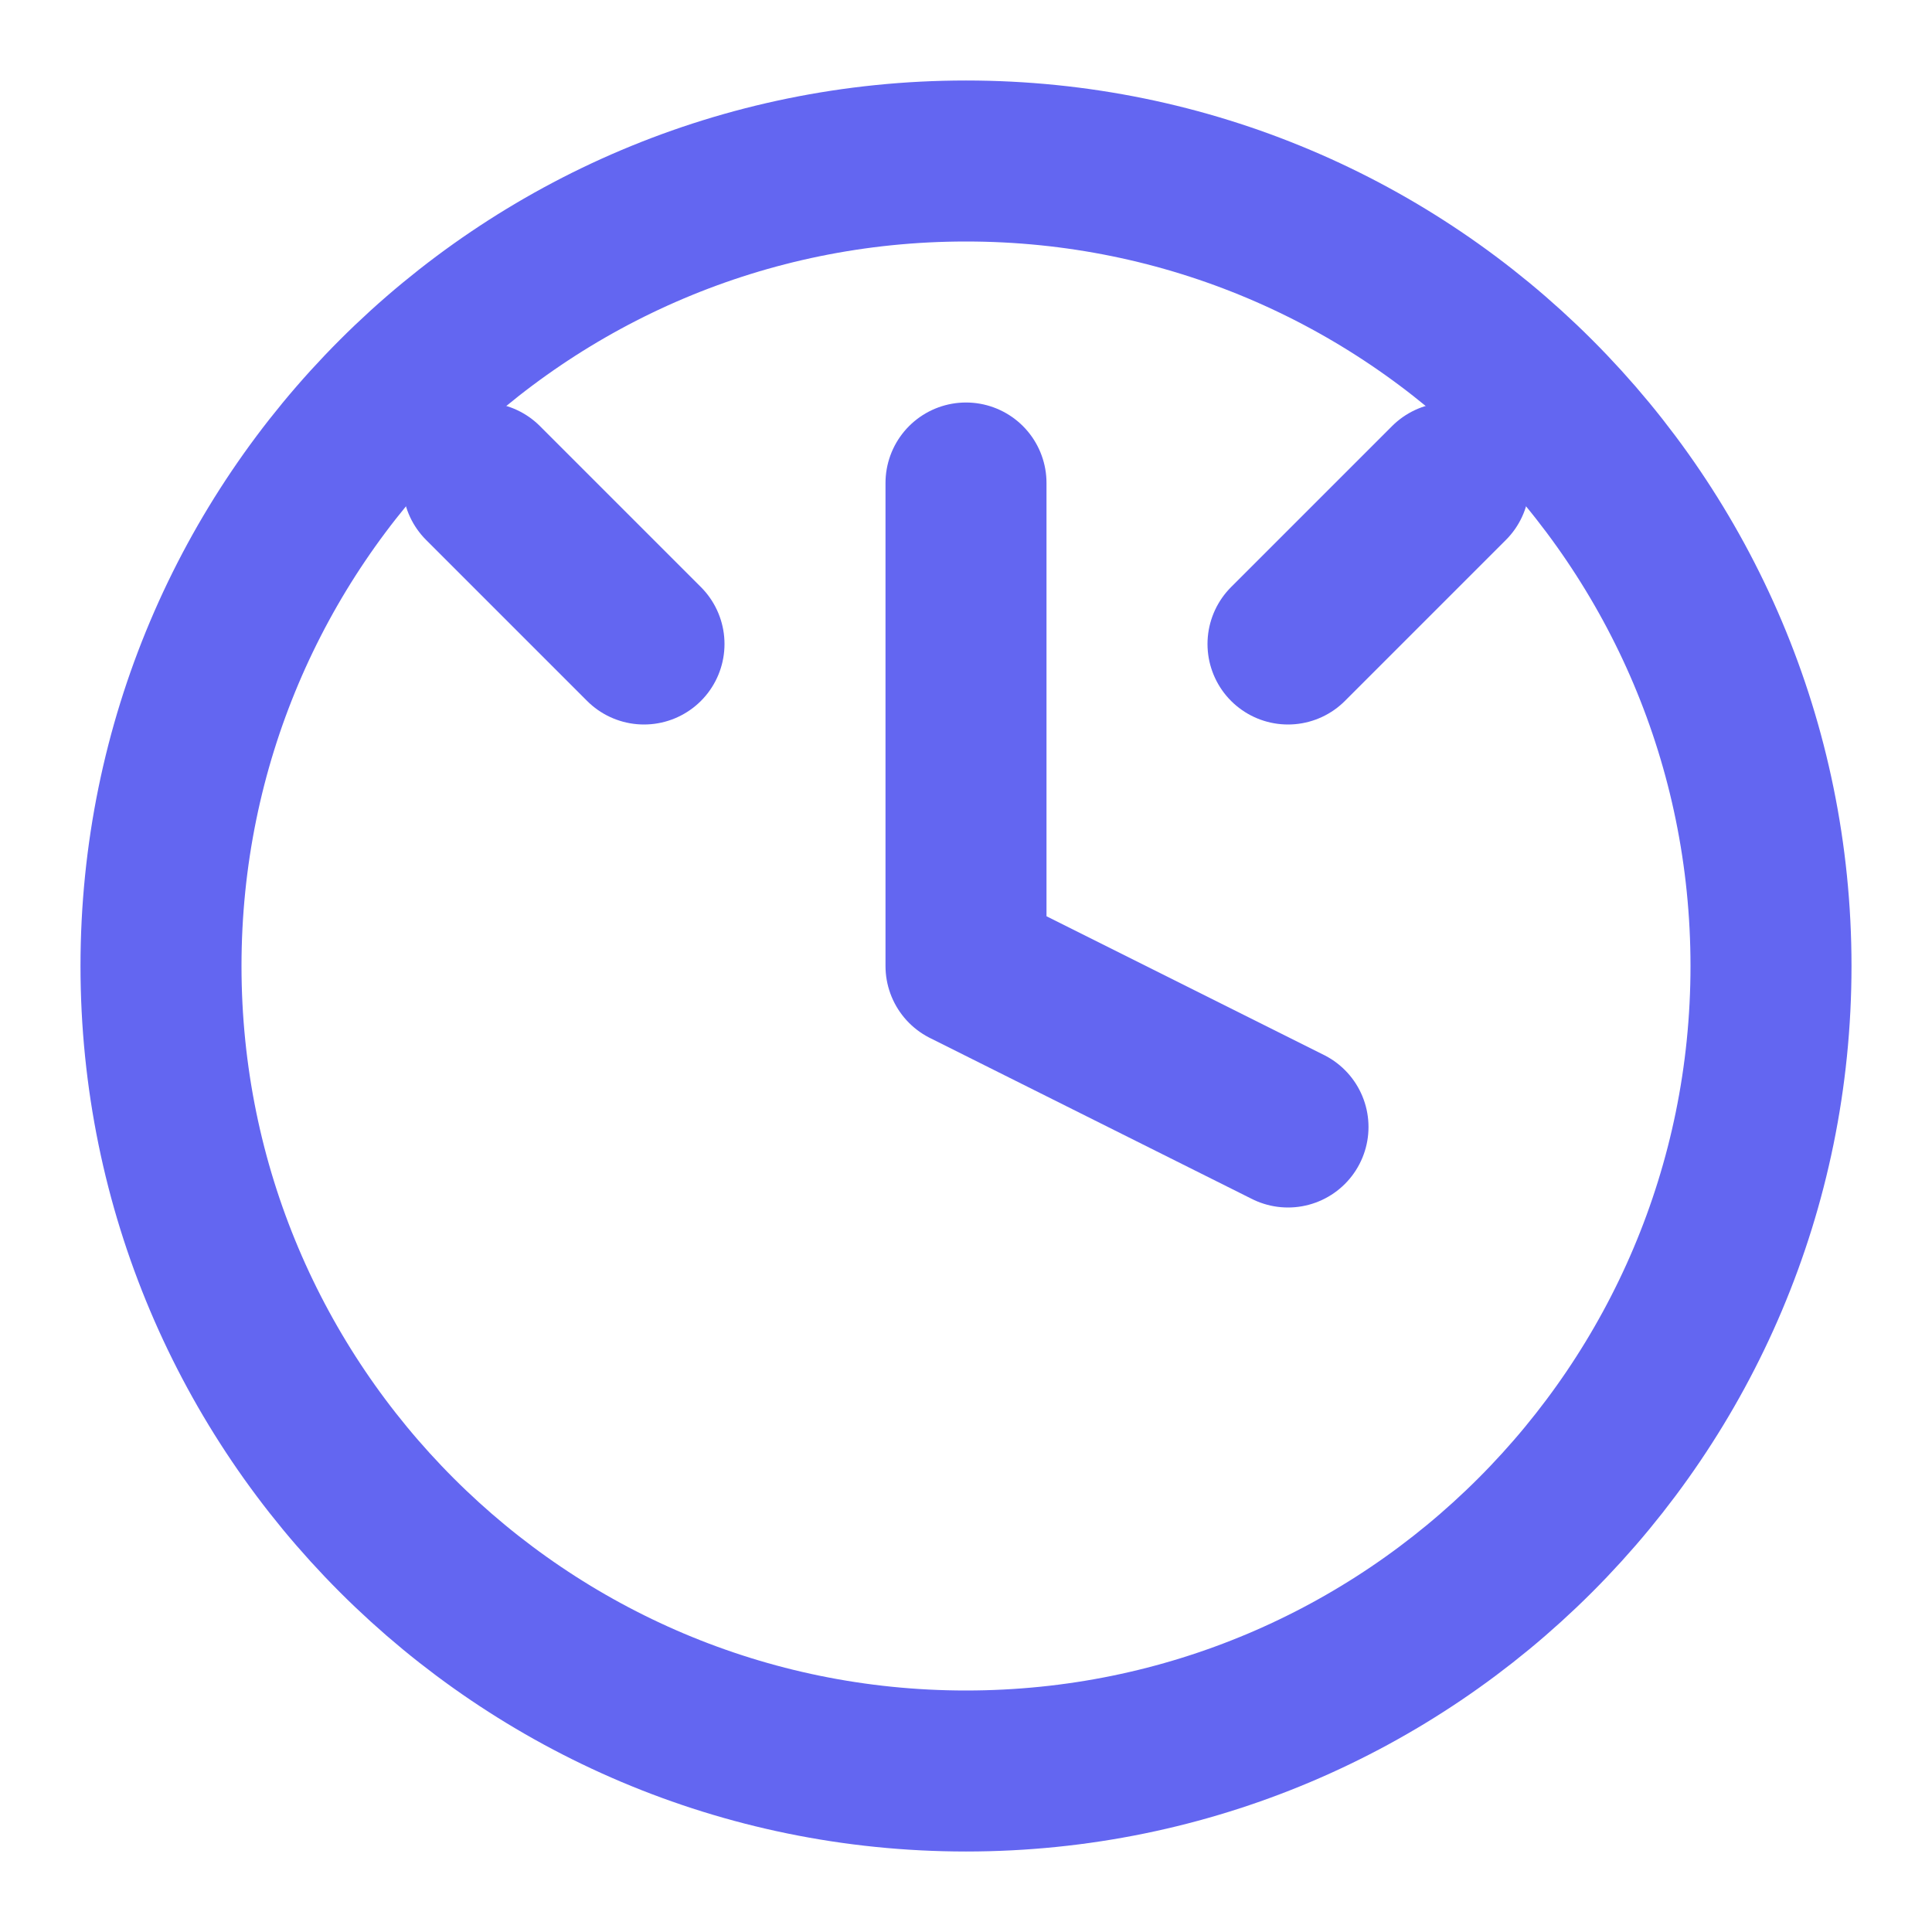 <svg width="48" height="48" viewBox="0 0 48 48" fill="none" xmlns="http://www.w3.org/2000/svg">
  <path d="M24 44C35.046 44 44 35.046 44 24C44 12.954 35.046 4 24 4C12.954 4 4 12.954 4 24C4 35.046 12.954 44 24 44Z" stroke="#6366F1" stroke-width="4" stroke-linecap="round" stroke-linejoin="round"/>
  <path d="M24 12V24L32 28" stroke="#6366F1" stroke-width="4" stroke-linecap="round" stroke-linejoin="round"/>
  <path d="M32 16L36 12" stroke="#6366F1" stroke-width="4" stroke-linecap="round" stroke-linejoin="round"/>
  <path d="M16 16L12 12" stroke="#6366F1" stroke-width="4" stroke-linecap="round" stroke-linejoin="round"/>
</svg>
